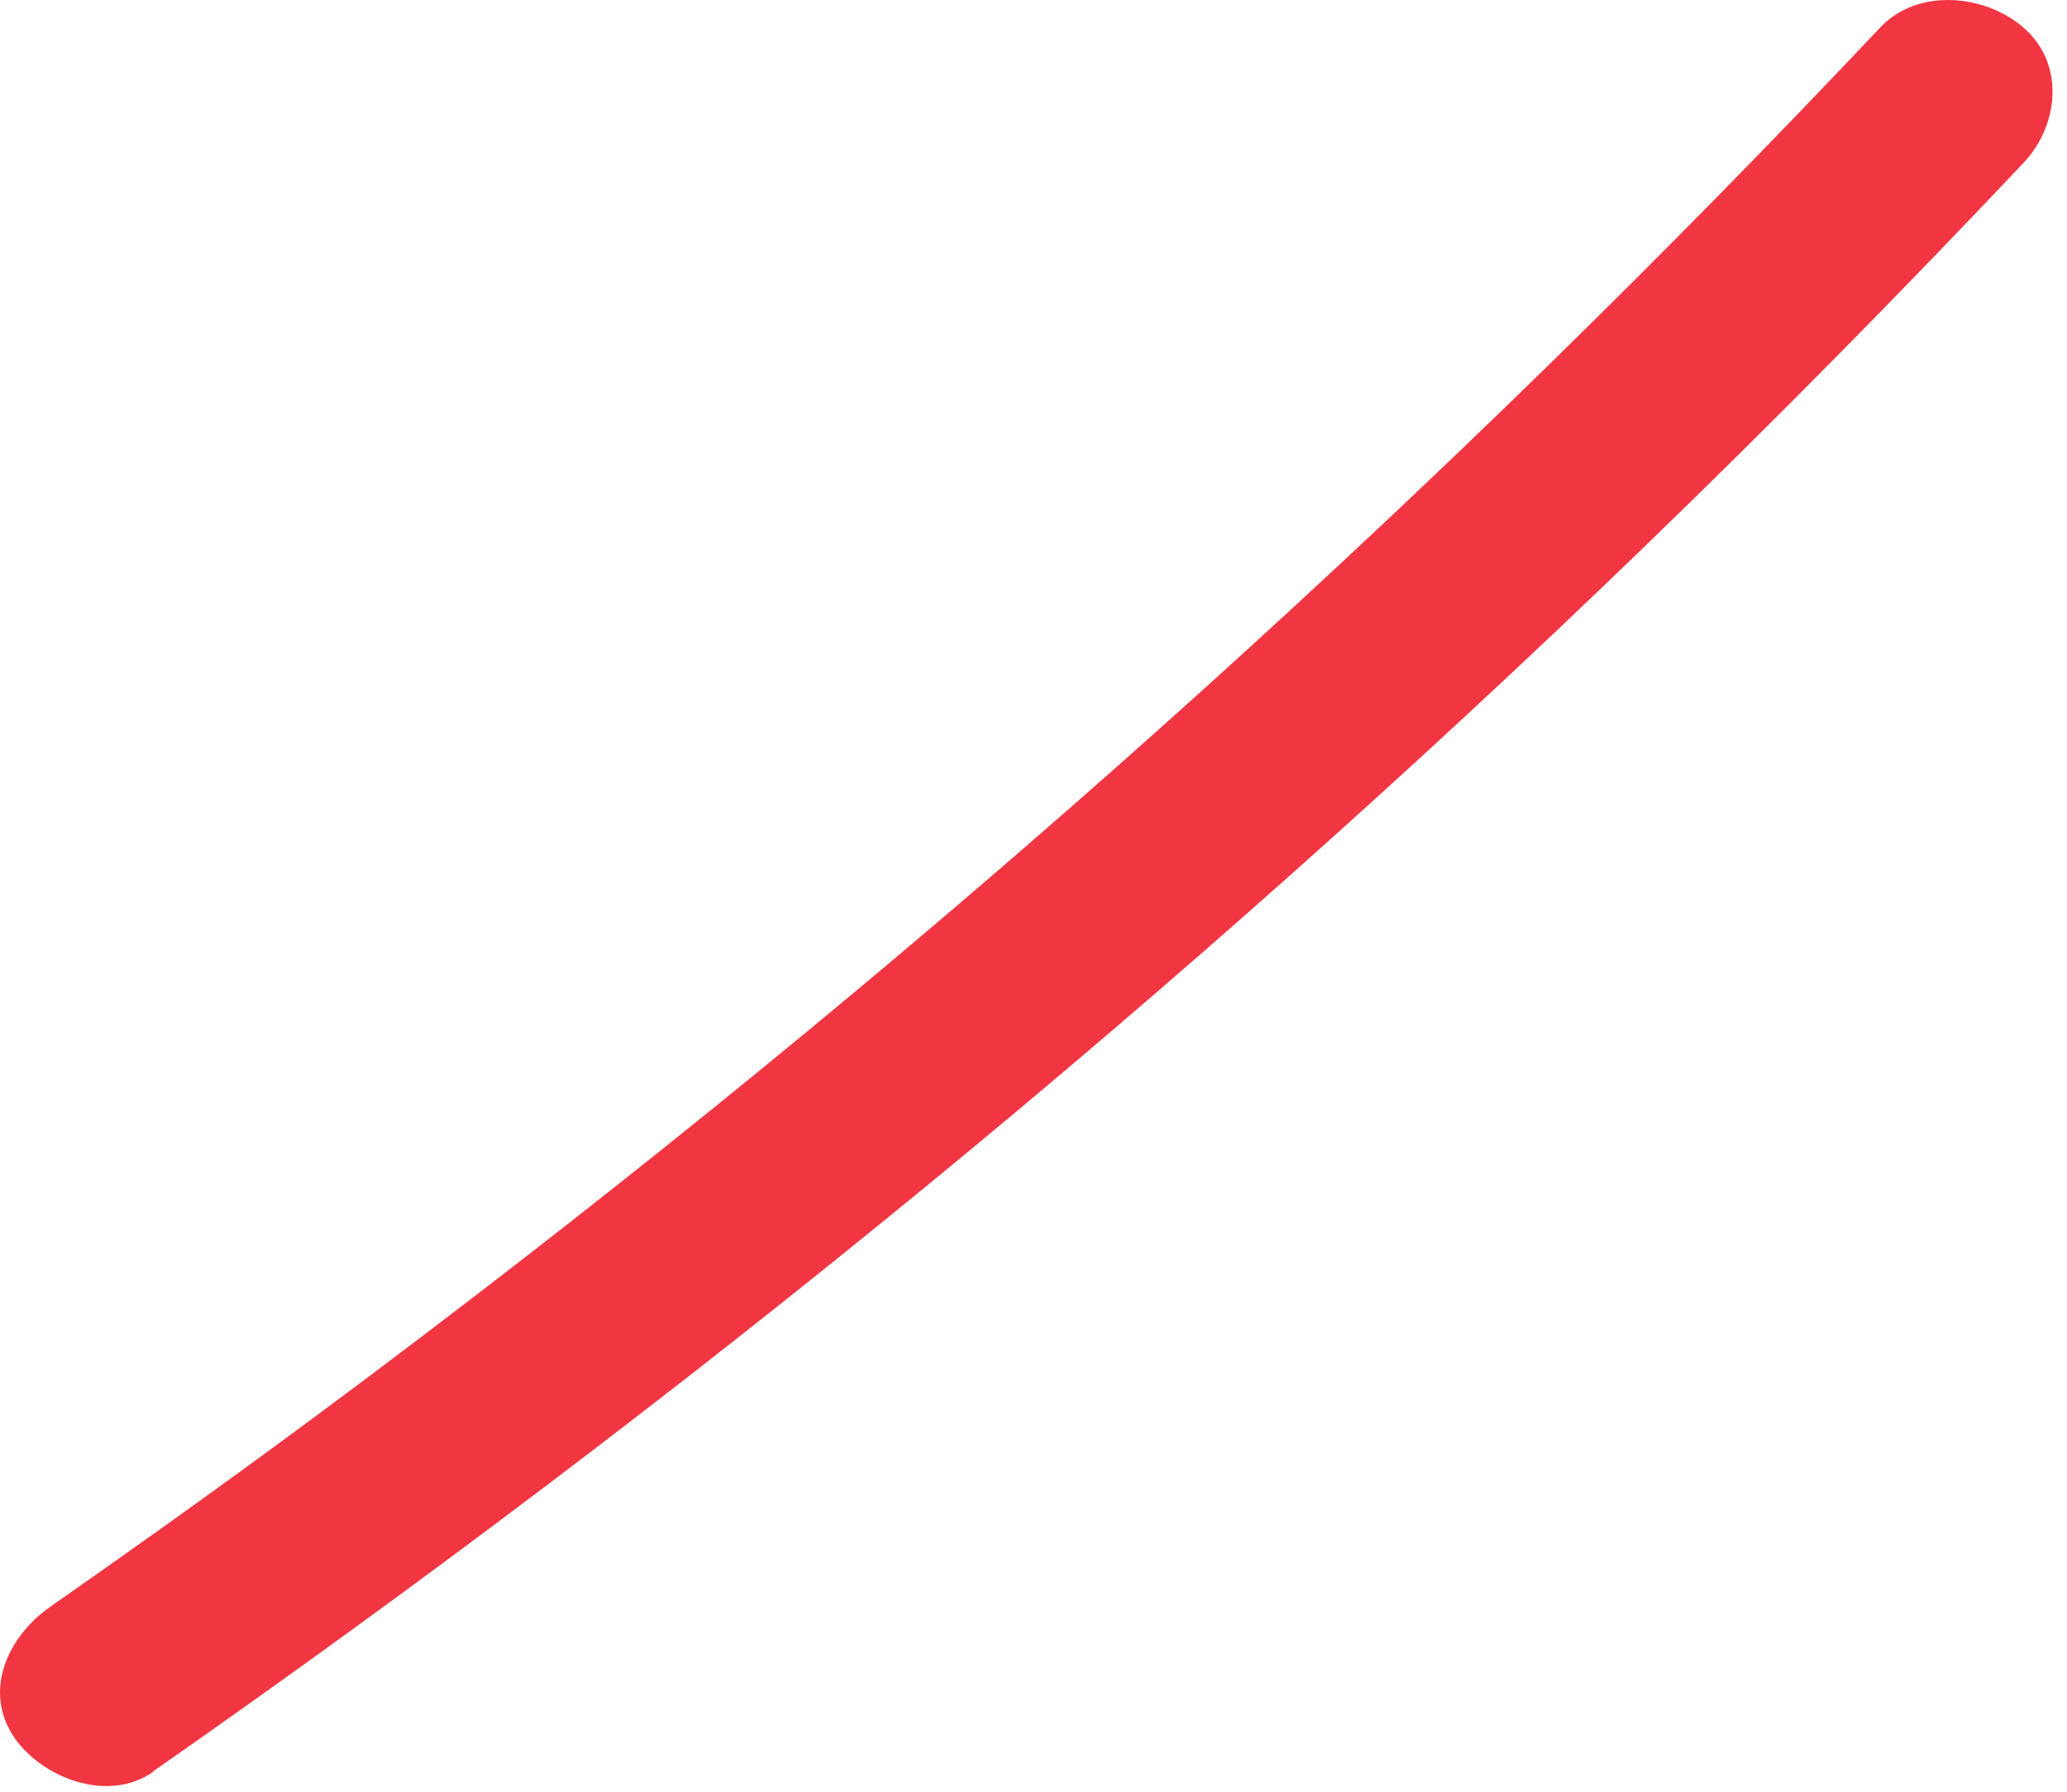 <?xml version="1.0" encoding="UTF-8"?> <svg xmlns="http://www.w3.org/2000/svg" width="135" height="117" viewBox="0 0 135 117" fill="none"> <path d="M9.974 115.689C44.682 91.48 77.373 64.742 107.532 35.572C115.936 27.442 124.149 19.117 132.157 10.64C134.468 8.194 134.894 4.164 132.157 1.802C129.64 -0.38 125.253 -0.811 122.795 1.802C94.609 31.666 63.905 59.391 31.037 84.615C21.367 92.036 13.257 97.956 3.307 104.904C0.525 106.836 -1.153 110.408 0.937 113.465C2.718 116.064 7.016 117.787 10.004 115.703L9.974 115.689Z" fill="#F13642"></path> </svg> 